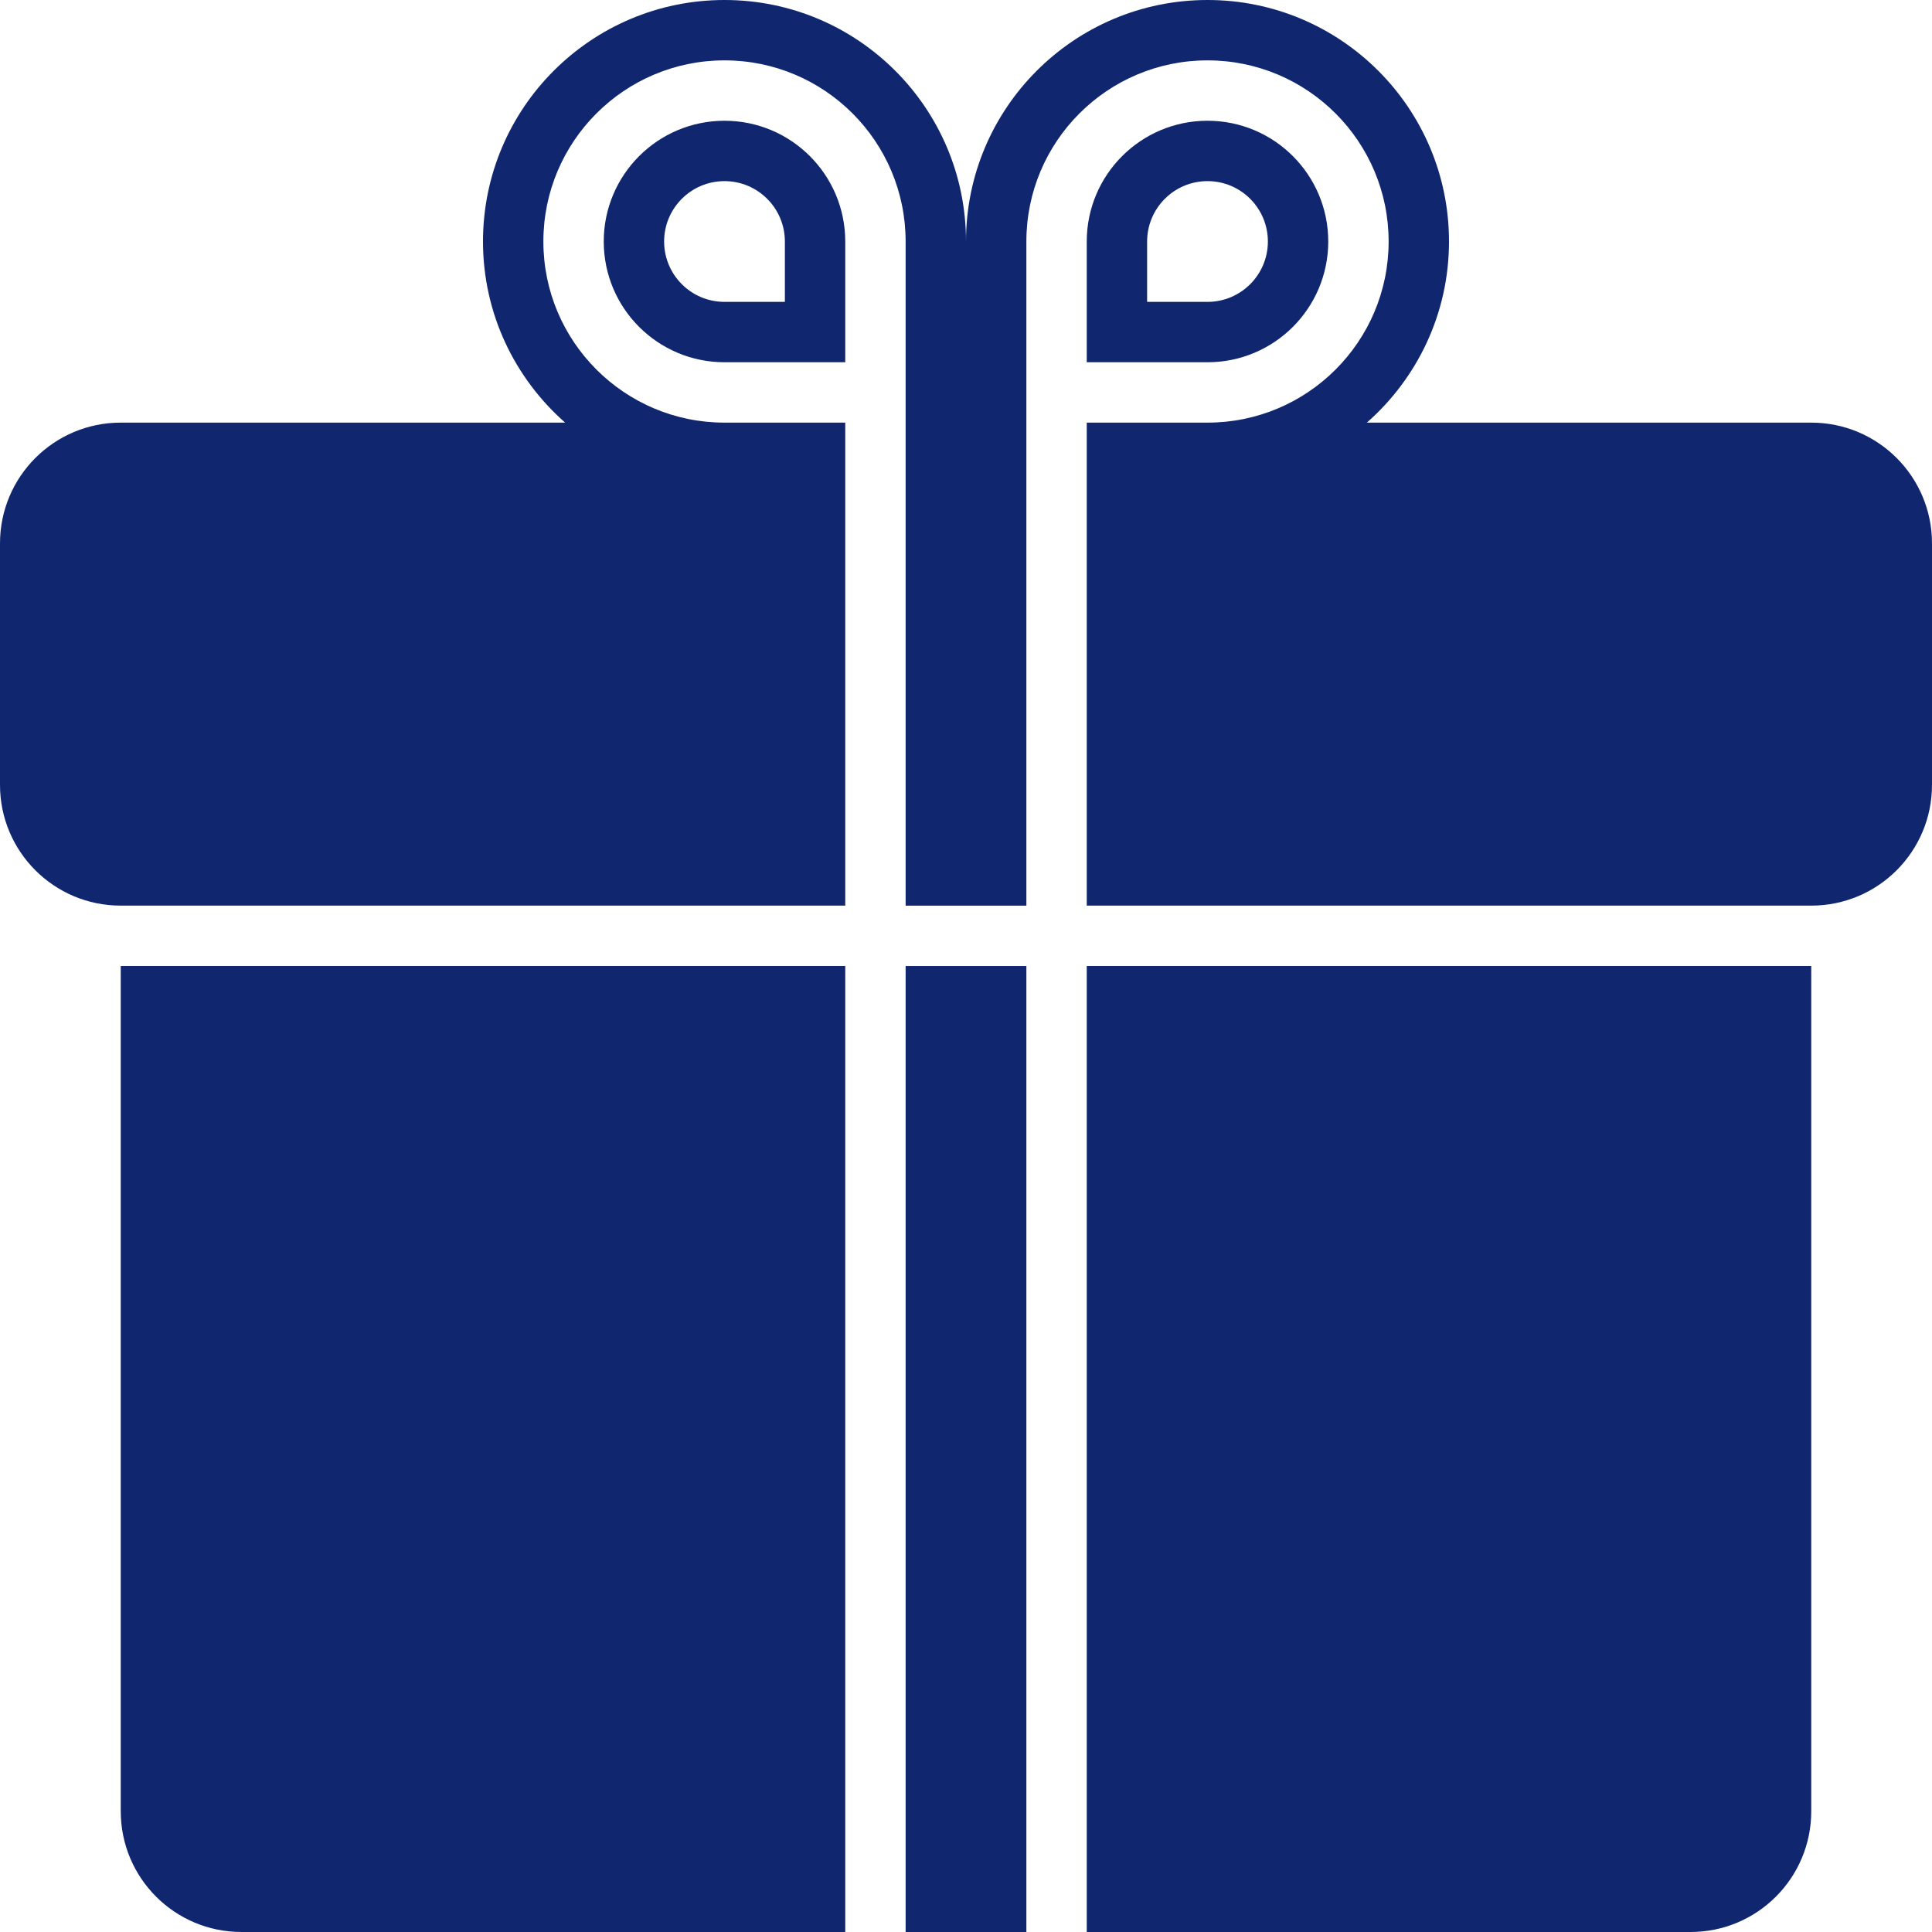 <?xml version="1.0" encoding="UTF-8"?> <svg xmlns="http://www.w3.org/2000/svg" xmlns:xlink="http://www.w3.org/1999/xlink" version="1.0" id="Layer_1" width="800px" height="800px" viewBox="0 0 64 64" xml:space="preserve" fill="#000000"> <g id="SVGRepo_bgCarrier" stroke-width="0"></g> <g id="SVGRepo_tracerCarrier" stroke-linecap="round" stroke-linejoin="round"></g> <g id="SVGRepo_iconCarrier"> <g> <path fill="#102770" d="M4,60c0,2.211,1.789,4,4,4h20V32H4V60z"></path> <path fill="#102770" d="M24,4c-2.209,0-4,1.791-4,4c0,2.21,1.791,4,4,4h2h2V8C28,5.791,26.209,4,24,4z M26,10h-2 c-1.104,0-2-0.896-2-2s0.896-2,2-2s2,0.896,2,2V10z"></path> <path fill="#102770" d="M40,12c2.209,0,4-1.79,4-4c0-2.209-1.791-4-4-4s-4,1.791-4,4v4h2H40z M38,8c0-1.104,0.896-2,2-2 s2,0.896,2,2s-0.896,2-2,2h-2V8z"></path> <path fill="#102770" d="M36,64h20c2.211,0,4-1.789,4-4V32H36V64z"></path> <rect x="30" y="32.001" fill="#102770" width="4" height="32"></rect> <path fill="#102770" d="M60,14h-3H45.279C46.944,12.534,48,10.393,48,8c0-4.417-3.582-8-8-8s-8,3.583-8,8c0-4.417-3.582-8-8-8 s-8,3.583-8,8c0,2.393,1.056,4.534,2.721,6H4c-2.211,0-4,1.79-4,4v8c0,2.211,1.789,4,4,4h24V14h-1.981H24c-3.313,0-6-2.687-6-6 s2.687-6,6-6s6,2.687,6,6v22.001h4V8c0-3.313,2.687-6,6-6s6,2.687,6,6s-2.687,6-6,6h-4v16h24c2.211,0,4-1.789,4-4v-8 C64,15.79,62.211,14,60,14z"></path> </g> </g> </svg> 